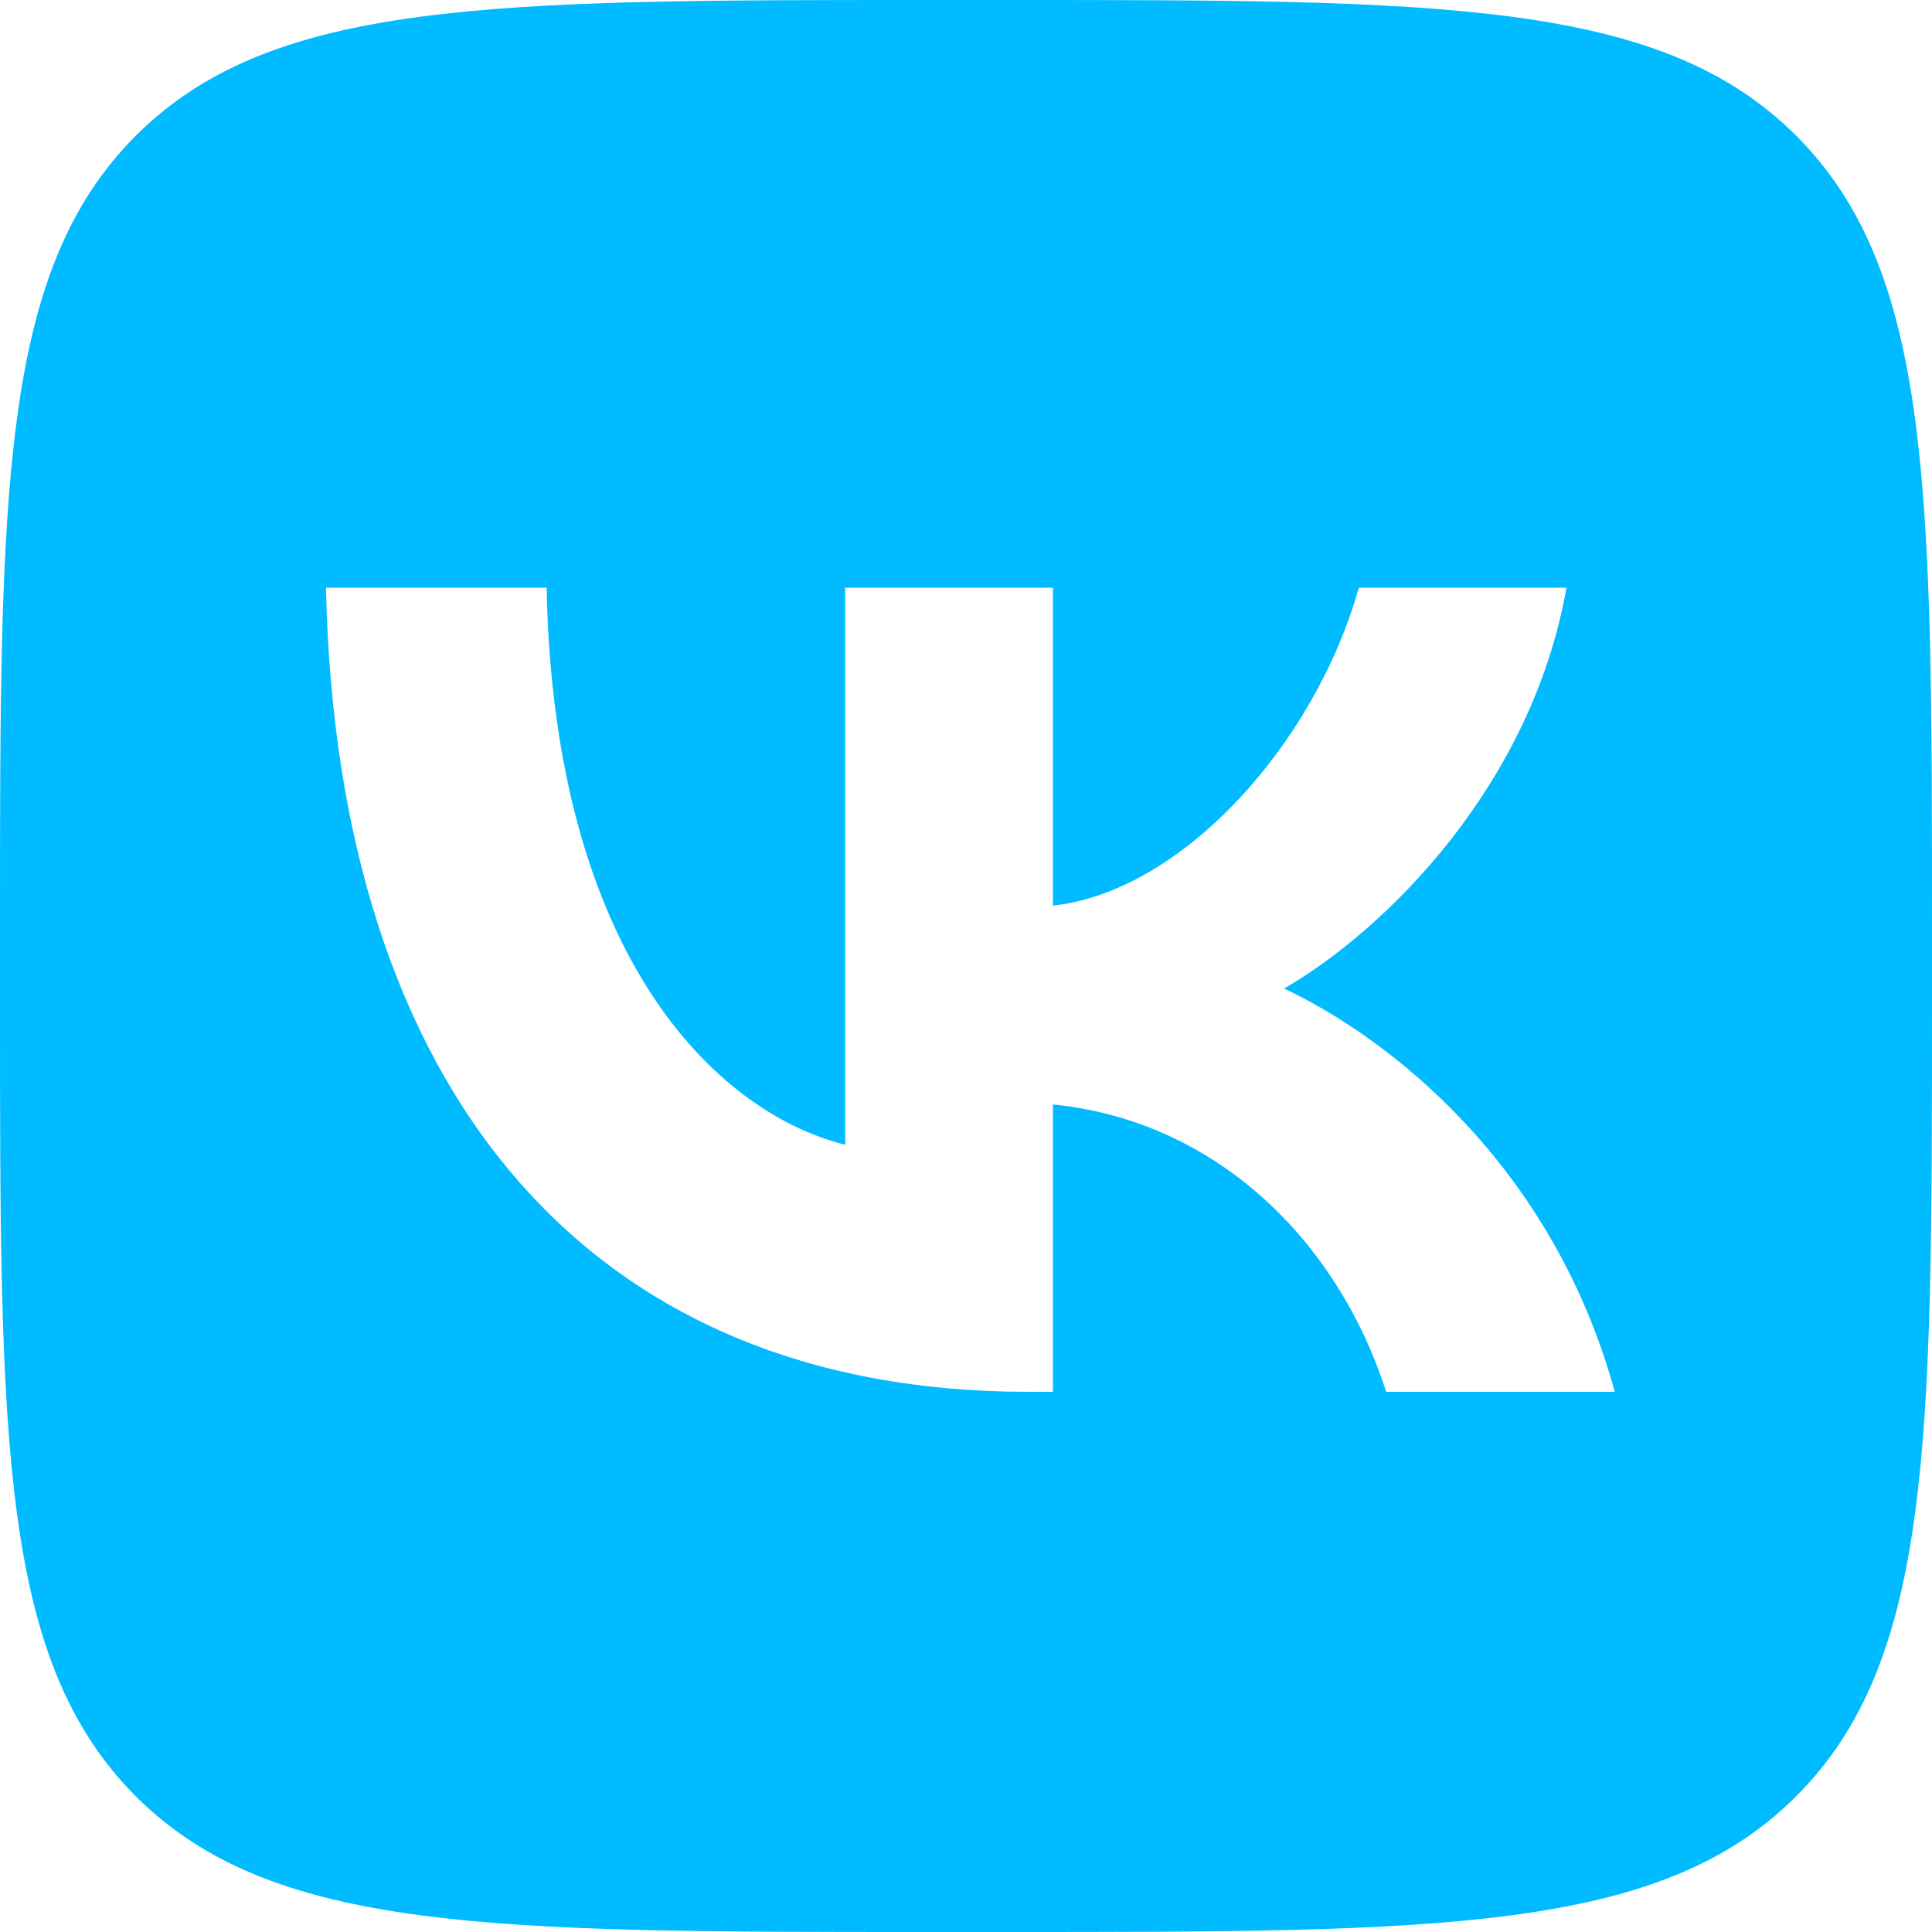 <?xml version="1.0" encoding="UTF-8"?> <svg xmlns="http://www.w3.org/2000/svg" width="15" height="15" viewBox="0 0 15 15" fill="none"> <path fill-rule="evenodd" clip-rule="evenodd" d="M1.054 1.054C0 2.109 0 3.806 0 7.2V7.8C0 11.194 0 12.891 1.054 13.946C2.109 15 3.806 15 7.2 15H7.8C11.194 15 12.891 15 13.946 13.946C15 12.891 15 11.194 15 7.8V7.2C15 3.806 15 2.109 13.946 1.054C12.891 0 11.194 0 7.8 0H7.2C3.806 0 2.109 0 1.054 1.054ZM2.531 4.563C2.613 8.463 4.563 10.806 7.981 10.806H8.175V8.575C9.431 8.7 10.381 9.619 10.762 10.806H12.537C12.05 9.031 10.769 8.05 9.969 7.675C10.769 7.213 11.894 6.088 12.162 4.563H10.55C10.2 5.8 9.163 6.925 8.175 7.031V4.563H6.562V8.888C5.562 8.638 4.3 7.425 4.244 4.563H2.531Z" fill="#00BBFF"></path> </svg> 